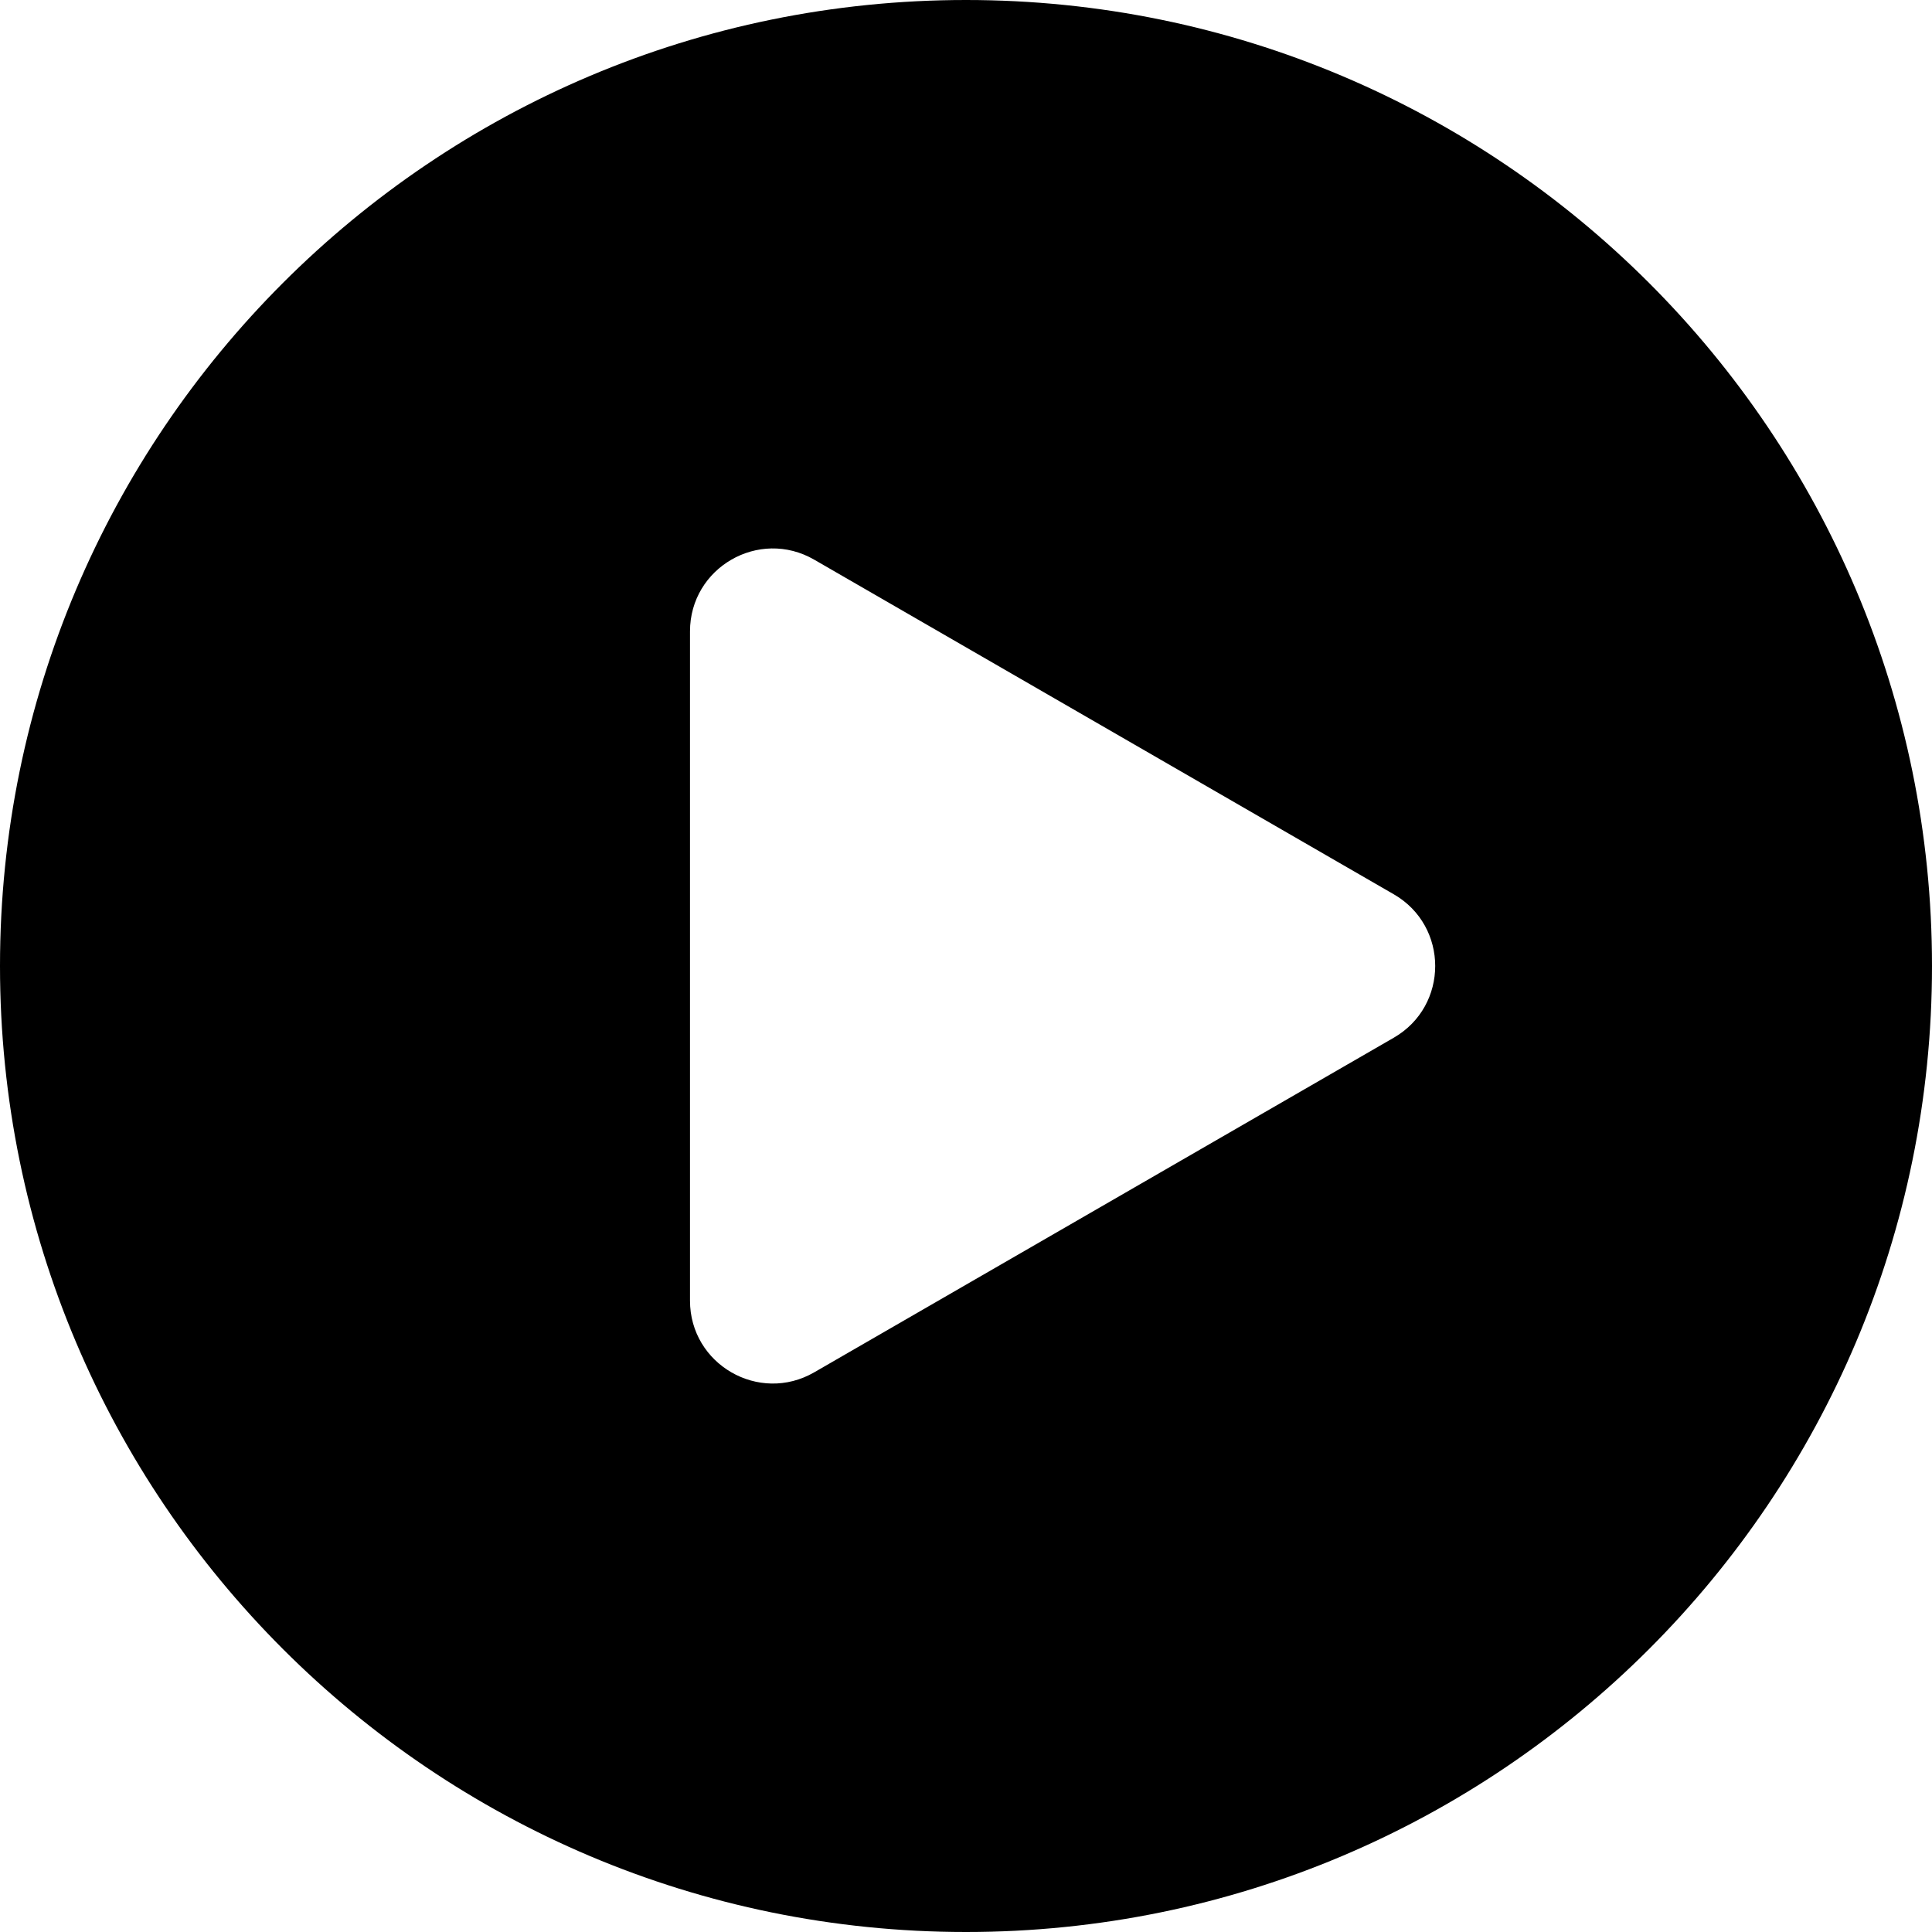 <?xml version="1.0" encoding="utf-8"?>
<svg xmlns="http://www.w3.org/2000/svg" fill="none" height="100%" overflow="visible" preserveAspectRatio="none" style="display: block;" viewBox="0 0 140 140" width="100%">
<path d="M70 0C108.66 0 140 31.34 140 70C140 108.66 108.66 140 70 140C31.34 140 0 108.66 0 70C0 31.34 31.34 0 70 0ZM59 40.555C55 38.245 50 41.132 50 45.751V94.249C50 98.868 55 101.754 59 99.445L101 75.196C105 72.887 105 67.113 101 64.804L59 40.555Z" fill="url(#paint0_linear_0_8)" id="Subtract" style=""/>
<defs>
<linearGradient gradientUnits="userSpaceOnUse" id="paint0_linear_0_8" x1="70" x2="70" y1="0" y2="140">
<stop stop-color="#D92638" style="stop-color:#D92638;stop-color:color(display-p3 0.851 0.149 0.22);stop-opacity:1;"/>
<stop offset="1" stop-color="#B6121C" style="stop-color:#B6121C;stop-color:color(display-p3 0.714 0.071 0.11);stop-opacity:1;"/>
</linearGradient>
</defs>
</svg>
